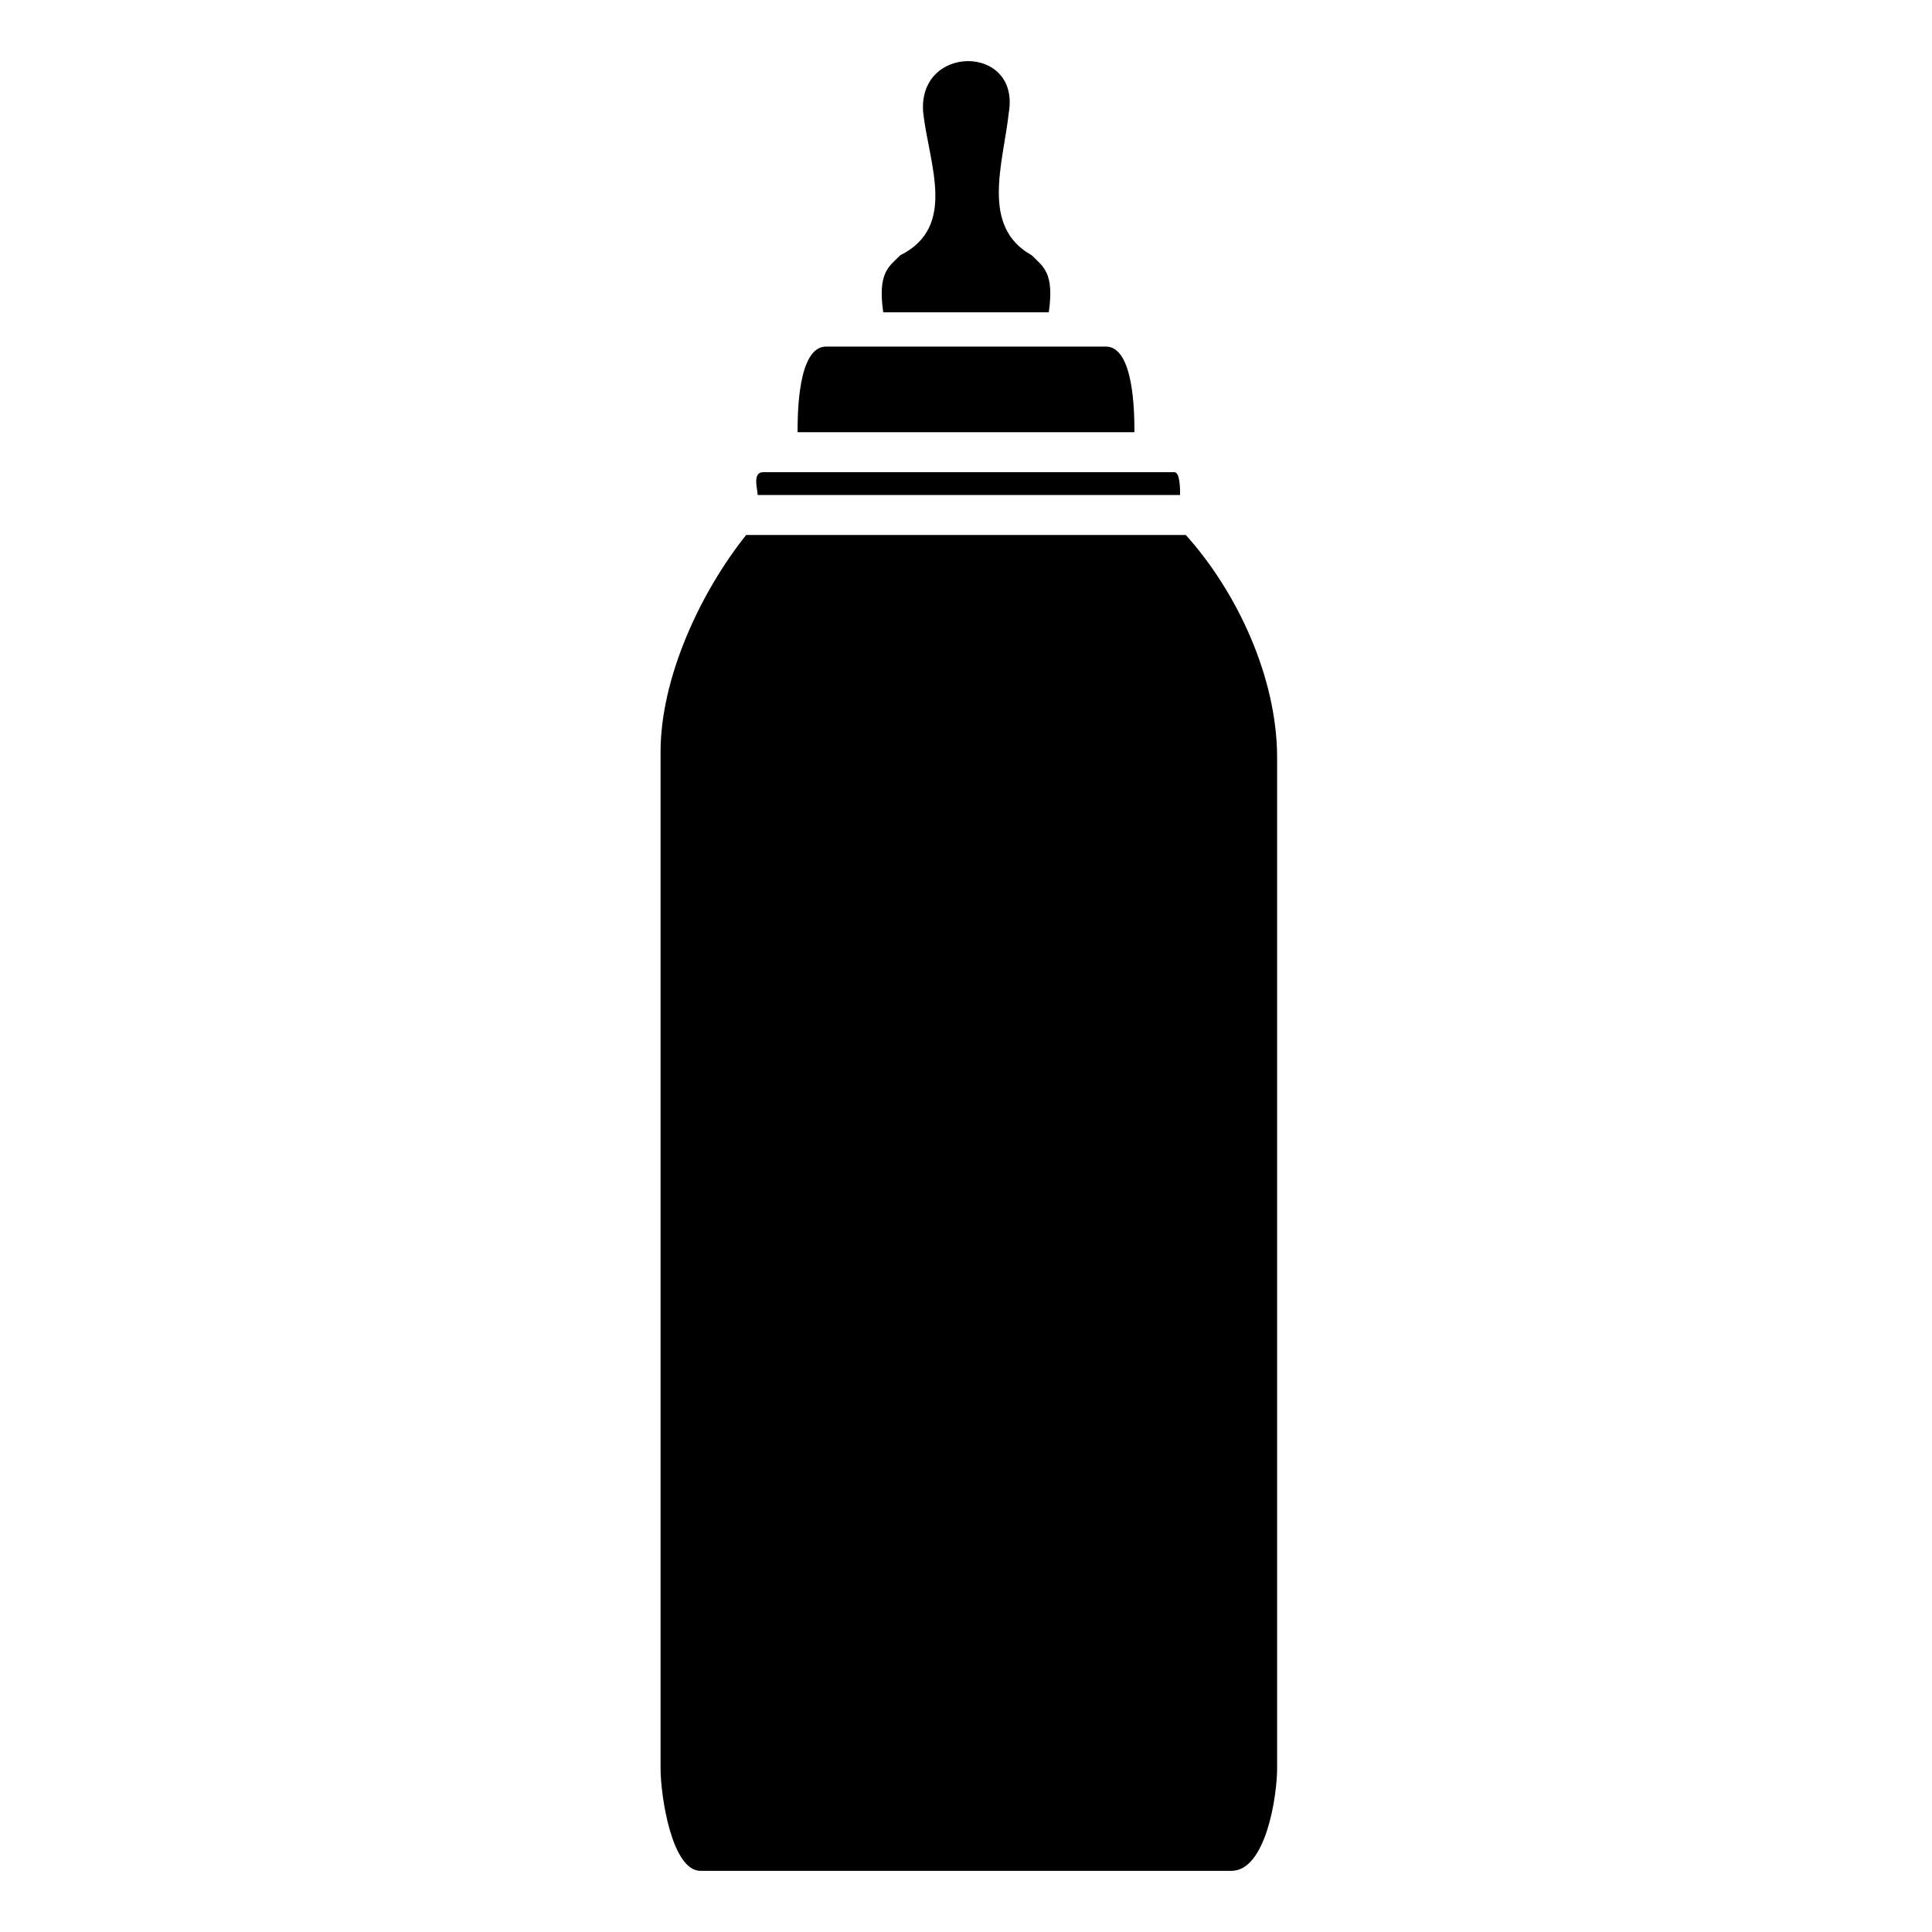 <?xml version="1.0" encoding="UTF-8"?>
<!-- Uploaded to: SVG Repo, www.svgrepo.com, Generator: SVG Repo Mixer Tools -->
<svg fill="#000000" width="800px" height="800px" version="1.1" viewBox="144 144 512 512" xmlns="http://www.w3.org/2000/svg">
 <path d="m458.25 285.77h-116.5c-12.105 15.129-22.695 37.824-22.695 57.492v269.3c0 7.566 3.027 27.234 10.59 27.234h140.7c9.078 0 12.105-19.668 12.105-27.234v-267.79c0-21.18-10.59-43.875-24.207-59.004zm-113.47-10.59h111.96c0-1.512 0-6.051-1.512-6.051h-108.93c-3.027 0-1.512 4.539-1.512 6.051zm92.289-39.336h-74.133c-7.566 0-7.566 18.156-7.566 22.695h89.262c0-4.539 0-22.695-7.566-22.695zm-54.465-24.207c-3.027 3.027-6.051 4.539-4.539 15.129h43.875c1.512-10.59-1.512-12.105-4.539-15.129-13.617-7.566-7.566-24.207-6.051-37.824 3.027-18.156-24.207-18.156-22.695 0 1.512 13.617 9.078 30.258-6.051 37.824z"/>
</svg>